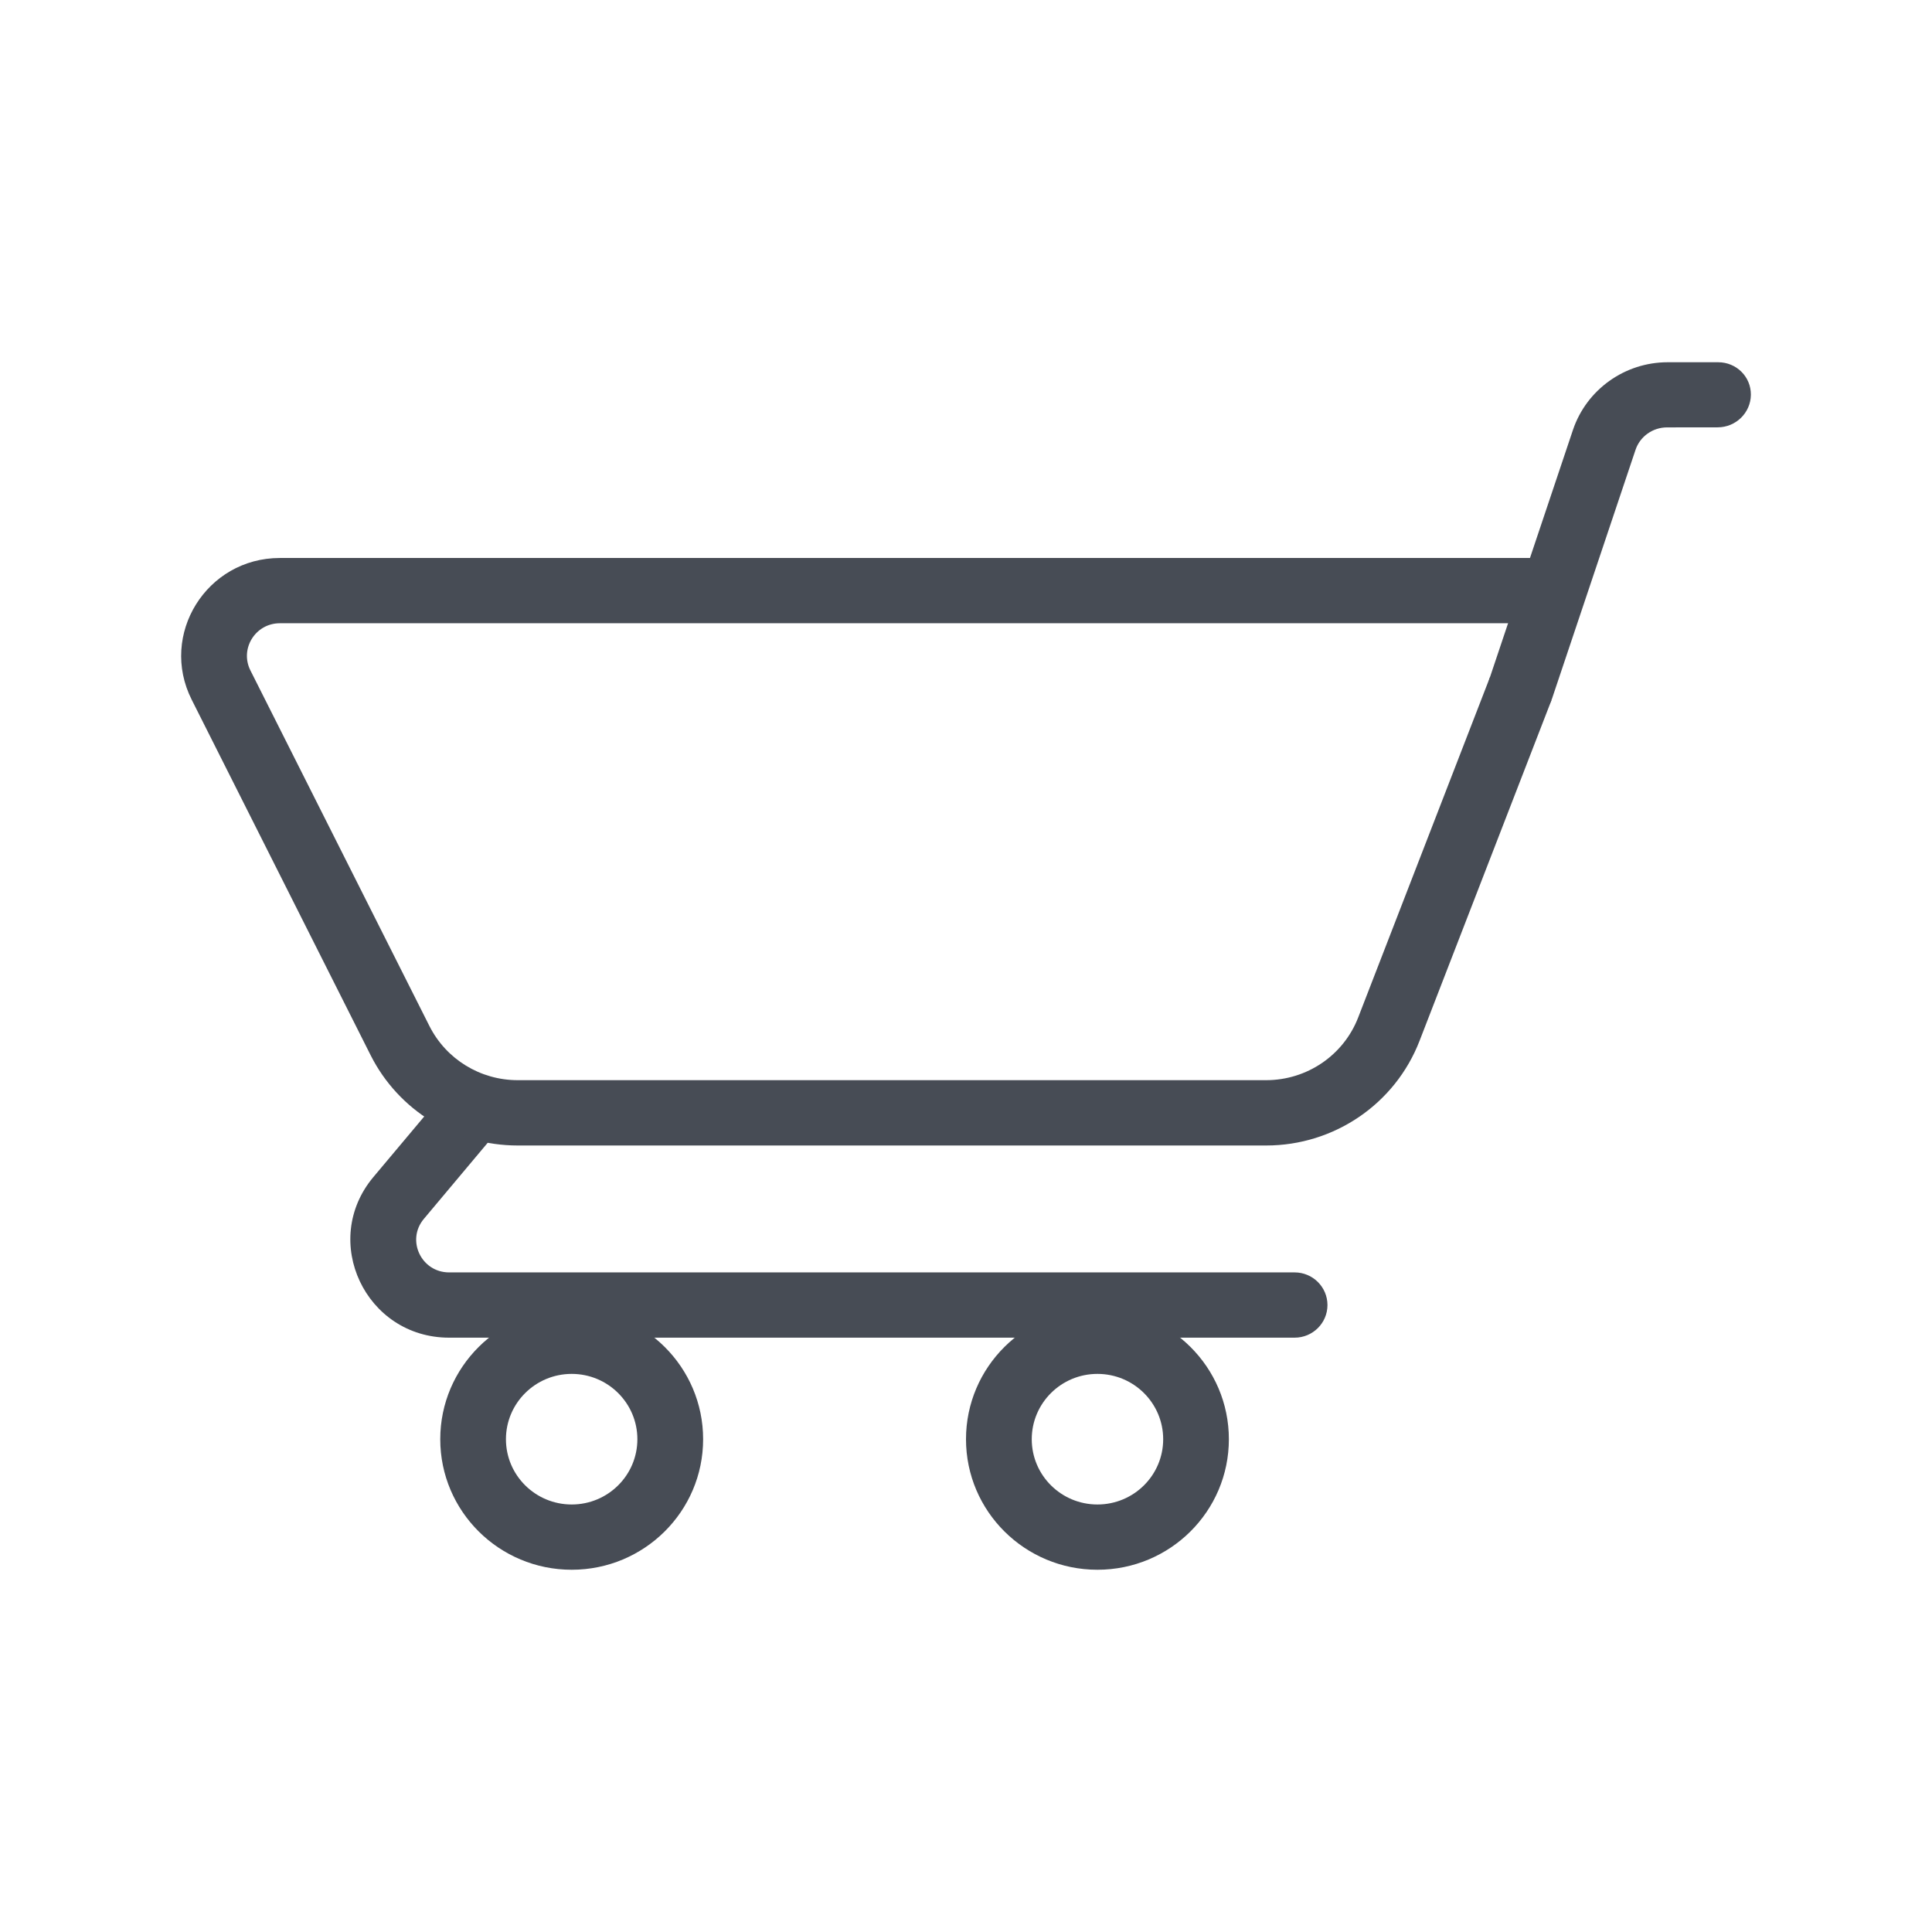 <svg width="32" height="32" viewBox="0 0 32 32" stroke-width="0" fill="#474C55" xmlns="http://www.w3.org/2000/svg">
<path d="M8.184 17.957C8.415 18.148 8.446 18.489 8.254 18.718L7.02 20.189C6.725 20.541 6.977 21.075 7.439 21.075H21.443C21.743 21.075 21.987 21.317 21.987 21.616C21.987 21.914 21.743 22.156 21.443 22.156H7.439C6.054 22.156 5.298 20.553 6.184 19.496L7.418 18.026C7.61 17.797 7.953 17.766 8.184 17.957Z"/>
<path d="M4.635 10.323C4.23 10.323 3.967 10.746 4.148 11.105L7.113 16.995C7.39 17.544 7.955 17.891 8.574 17.891H20.972C21.648 17.891 22.254 17.478 22.496 16.852L24.681 11.21L25.697 11.598L23.512 17.24C23.108 18.284 22.099 18.973 20.972 18.973H8.574C7.543 18.973 6.6 18.394 6.139 17.478L3.175 11.589C2.632 10.511 3.421 9.242 4.635 9.242H25.733V10.323H4.635Z"/>
<path d="M29 6.539C28.997 6.837 28.751 7.078 28.45 7.078L27.611 7.079C27.375 7.079 27.163 7.229 27.089 7.452L25.707 11.57C25.611 11.854 25.303 12.009 25.017 11.918C24.731 11.826 24.576 11.522 24.671 11.239L26.053 7.121C26.278 6.453 26.911 6 27.621 6L28.459 6C28.761 6 29.003 6.241 29 6.539Z"/>
<path d="M18.177 24.919C18.779 24.919 19.266 24.435 19.266 23.838C19.266 23.241 18.779 22.756 18.177 22.756C17.576 22.756 17.089 23.241 17.089 23.838C17.089 24.435 17.576 24.919 18.177 24.919ZM9.469 24.919C10.07 24.919 10.557 24.435 10.557 23.838C10.557 23.241 10.07 22.756 9.469 22.756C8.868 22.756 8.38 23.241 8.38 23.838C8.38 24.435 8.868 24.919 9.469 24.919ZM11.646 23.838C11.646 25.032 10.671 26 9.469 26C8.267 26 7.292 25.032 7.292 23.838C7.292 22.643 8.267 21.675 9.469 21.675C10.671 21.675 11.646 22.643 11.646 23.838ZM20.354 23.838C20.354 25.032 19.38 26 18.177 26C16.975 26 16 25.032 16 23.838C16 22.643 16.975 21.675 18.177 21.675C19.38 21.675 20.354 22.643 20.354 23.838Z"/>
</svg>

